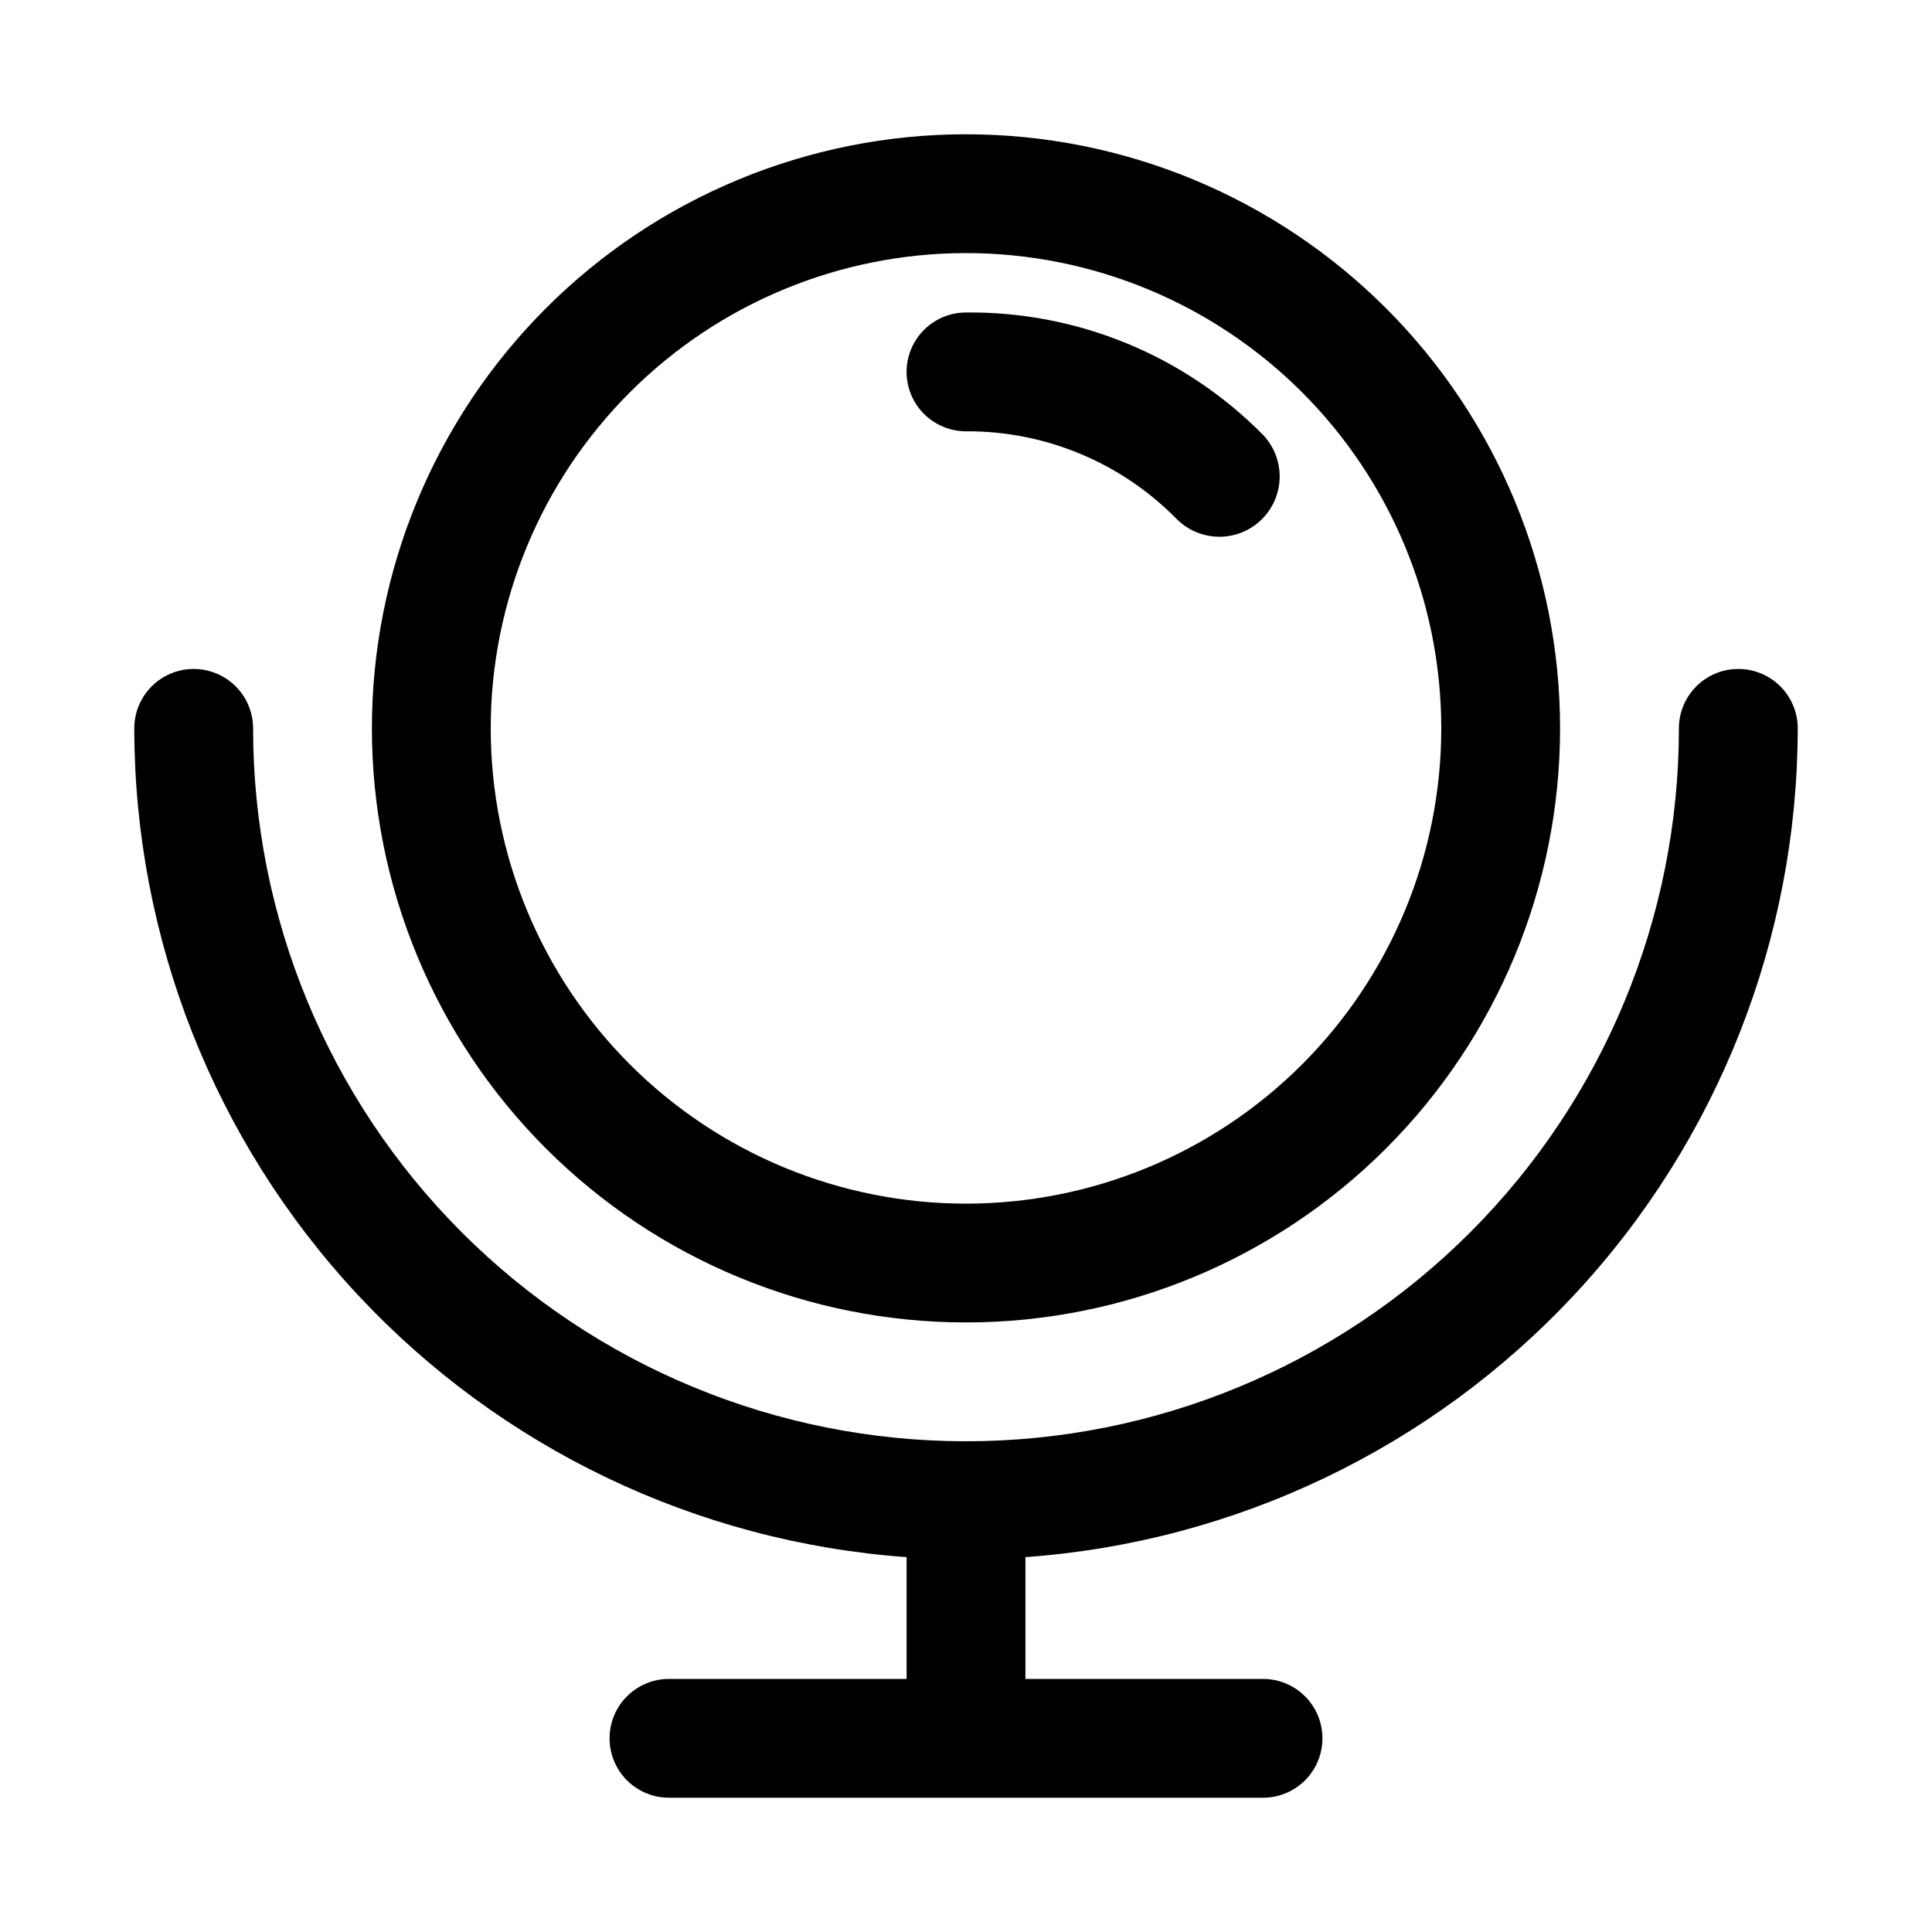 <?xml version="1.0" encoding="UTF-8"?>
<!-- Uploaded to: SVG Repo, www.svgrepo.com, Generator: SVG Repo Mixer Tools -->
<svg fill="#000000" width="800px" height="800px" version="1.1" viewBox="144 144 512 512" xmlns="http://www.w3.org/2000/svg">
 <g>
  <path d="m400 494.46c41.754 0 81.801-16.586 111.32-46.113 29.527-29.523 46.113-69.57 46.113-111.32 0-41.758-16.586-81.801-46.113-111.33-29.523-29.527-69.57-46.113-111.32-46.113-41.758 0-81.805 16.586-111.33 46.113-29.527 29.527-46.113 69.57-46.113 111.33 0 41.754 16.586 81.801 46.113 111.32 29.523 29.527 69.57 46.113 111.33 46.113zm0-283.39c33.402 0 65.441 13.27 89.059 36.891 23.621 23.621 36.891 55.656 36.891 89.062 0 33.402-13.27 65.441-36.891 89.062-23.617 23.617-55.656 36.891-89.059 36.891-33.406 0-65.441-13.273-89.062-36.891-23.621-23.621-36.891-55.66-36.891-89.062 0-33.406 13.27-65.441 36.891-89.062 23.621-23.621 55.656-36.891 89.062-36.891z"/>
  <path d="m400 258.3c20.859-0.117 40.891 8.168 55.574 22.988 3.938 4.133 9.781 5.852 15.332 4.512 5.547-1.344 9.961-5.547 11.57-11.023 1.613-5.477 0.18-11.395-3.758-15.531-20.754-21.039-49.168-32.746-78.719-32.434-5.625 0-10.824 3.004-13.637 7.875s-2.812 10.871 0 15.742c2.812 4.871 8.012 7.871 13.637 7.871z"/>
  <path d="m604.67 321.28c-4.176 0-8.18 1.66-11.133 4.613-2.953 2.953-4.613 6.957-4.613 11.133 0 50.105-19.902 98.16-55.336 133.59-35.43 35.434-83.484 55.336-133.59 55.336-50.109 0-98.164-19.902-133.59-55.336-35.43-35.43-55.336-83.484-55.336-133.59 0-5.625-3-10.824-7.871-13.637-4.871-2.812-10.875-2.812-15.746 0s-7.871 8.012-7.871 13.637c0.055 55.691 21.195 109.3 59.164 150.05 37.969 40.742 89.957 65.602 145.51 69.582v32.273h-62.977c-5.625 0-10.82 3.004-13.633 7.875-2.812 4.871-2.812 10.871 0 15.742 2.812 4.871 8.008 7.871 13.633 7.871h157.44c5.625 0 10.824-3 13.633-7.871 2.812-4.871 2.812-10.871 0-15.742-2.809-4.871-8.008-7.875-13.633-7.875h-62.977v-32.273c55.551-3.981 107.54-28.84 145.51-69.582 37.969-40.746 59.109-94.355 59.164-150.05 0-4.176-1.656-8.18-4.609-11.133-2.953-2.953-6.957-4.613-11.133-4.613z"/>
 </g>
</svg>